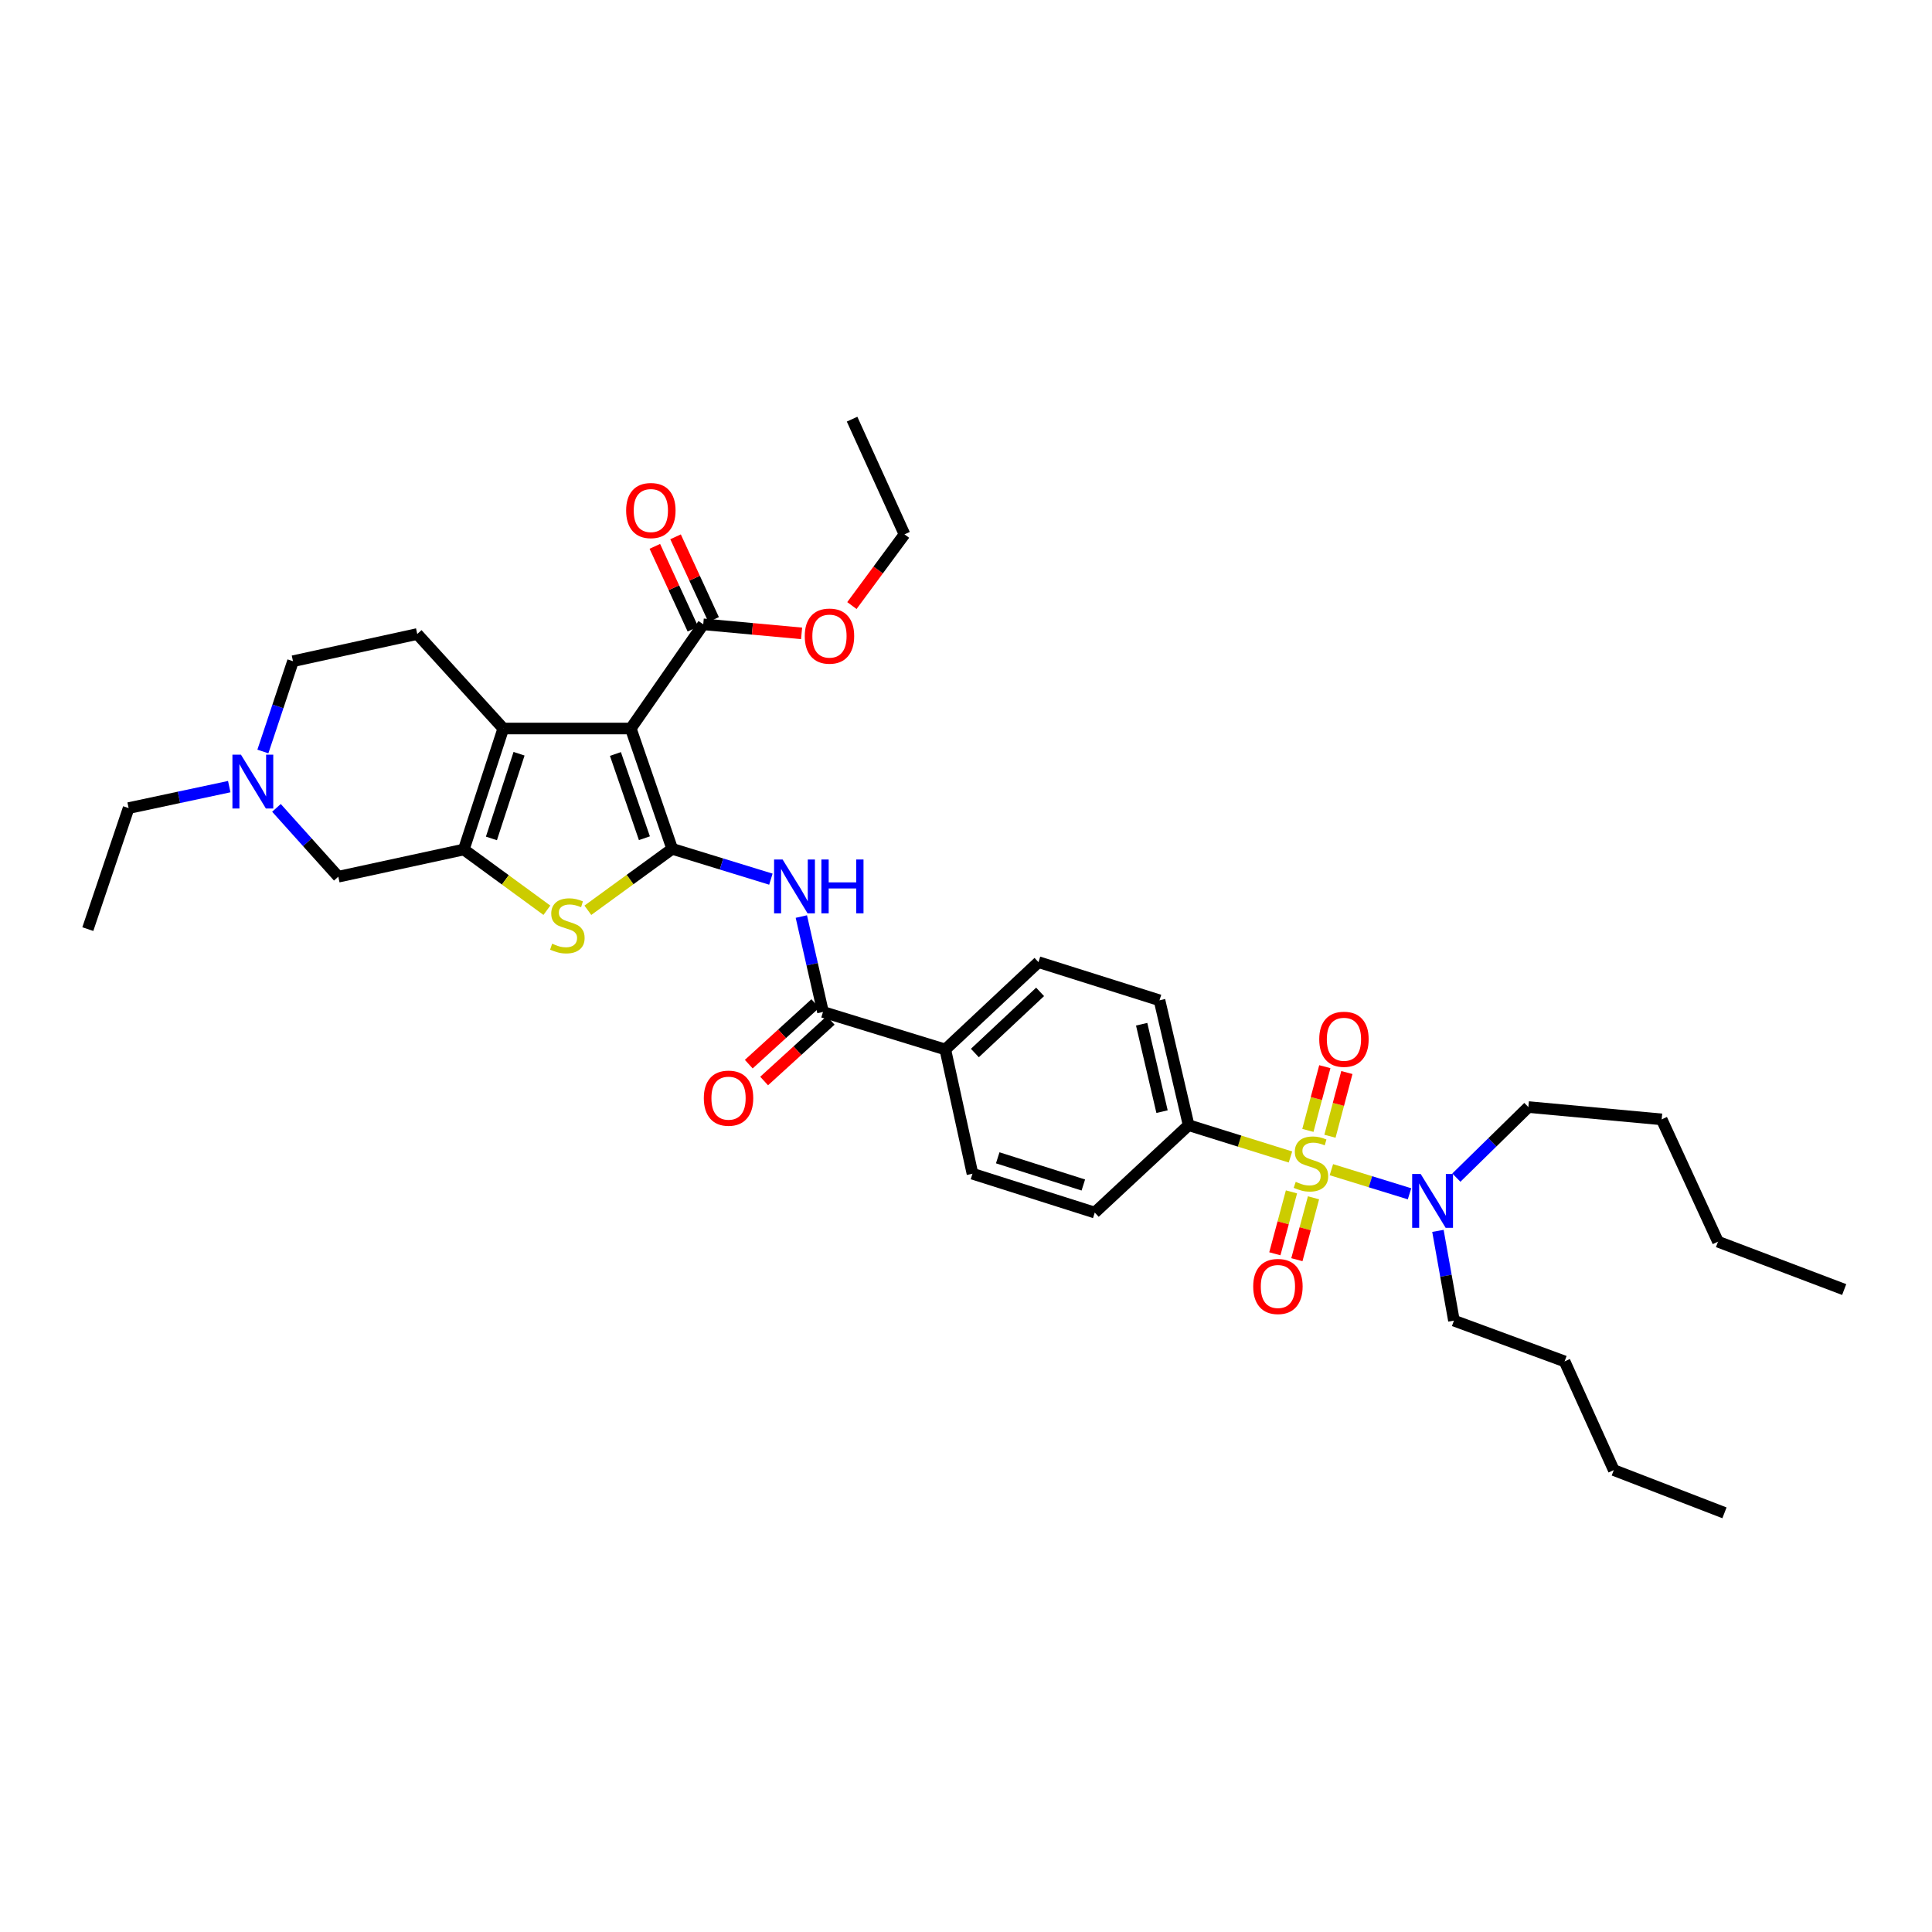 <?xml version='1.0' encoding='iso-8859-1'?>
<svg version='1.1' baseProfile='full'
              xmlns='http://www.w3.org/2000/svg'
                      xmlns:rdkit='http://www.rdkit.org/xml'
                      xmlns:xlink='http://www.w3.org/1999/xlink'
                  xml:space='preserve'
width='1000px' height='1000px' viewBox='0 0 1000 1000'>
<!-- END OF HEADER -->
<rect style='opacity:1.0;fill:#FFFFFF;stroke:none' width='1000' height='1000' x='0' y='0'> </rect>
<path class='bond-0' d='M 347.925,439.362 L 326.494,377.077' style='fill:none;fill-rule:evenodd;stroke:#000000;stroke-width:6px;stroke-linecap:butt;stroke-linejoin:miter;stroke-opacity:1' />
<path class='bond-0' d='M 333.545,433.86 L 318.544,390.261' style='fill:none;fill-rule:evenodd;stroke:#000000;stroke-width:6px;stroke-linecap:butt;stroke-linejoin:miter;stroke-opacity:1' />
<path class='bond-4' d='M 347.925,439.362 L 326.1,455.261' style='fill:none;fill-rule:evenodd;stroke:#000000;stroke-width:6px;stroke-linecap:butt;stroke-linejoin:miter;stroke-opacity:1' />
<path class='bond-4' d='M 326.1,455.261 L 304.275,471.16' style='fill:none;fill-rule:evenodd;stroke:#CCCC00;stroke-width:6px;stroke-linecap:butt;stroke-linejoin:miter;stroke-opacity:1' />
<path class='bond-5' d='M 347.925,439.362 L 373.467,447.206' style='fill:none;fill-rule:evenodd;stroke:#000000;stroke-width:6px;stroke-linecap:butt;stroke-linejoin:miter;stroke-opacity:1' />
<path class='bond-5' d='M 373.467,447.206 L 399.01,455.051' style='fill:none;fill-rule:evenodd;stroke:#0000FF;stroke-width:6px;stroke-linecap:butt;stroke-linejoin:miter;stroke-opacity:1' />
<path class='bond-2' d='M 326.494,377.077 L 260.497,377.077' style='fill:none;fill-rule:evenodd;stroke:#000000;stroke-width:6px;stroke-linecap:butt;stroke-linejoin:miter;stroke-opacity:1' />
<path class='bond-7' d='M 326.494,377.077 L 364.003,323.142' style='fill:none;fill-rule:evenodd;stroke:#000000;stroke-width:6px;stroke-linecap:butt;stroke-linejoin:miter;stroke-opacity:1' />
<path class='bond-1' d='M 667.945,598.855 L 641.587,590.626' style='fill:none;fill-rule:evenodd;stroke:#CCCC00;stroke-width:6px;stroke-linecap:butt;stroke-linejoin:miter;stroke-opacity:1' />
<path class='bond-1' d='M 641.587,590.626 L 615.229,582.397' style='fill:none;fill-rule:evenodd;stroke:#000000;stroke-width:6px;stroke-linecap:butt;stroke-linejoin:miter;stroke-opacity:1' />
<path class='bond-9' d='M 689.119,605.427 L 709.342,611.667' style='fill:none;fill-rule:evenodd;stroke:#CCCC00;stroke-width:6px;stroke-linecap:butt;stroke-linejoin:miter;stroke-opacity:1' />
<path class='bond-9' d='M 709.342,611.667 L 729.566,617.908' style='fill:none;fill-rule:evenodd;stroke:#0000FF;stroke-width:6px;stroke-linecap:butt;stroke-linejoin:miter;stroke-opacity:1' />
<path class='bond-13' d='M 688.376,588.12 L 692.757,571.632' style='fill:none;fill-rule:evenodd;stroke:#CCCC00;stroke-width:6px;stroke-linecap:butt;stroke-linejoin:miter;stroke-opacity:1' />
<path class='bond-13' d='M 692.757,571.632 L 697.137,555.144' style='fill:none;fill-rule:evenodd;stroke:#FF0000;stroke-width:6px;stroke-linecap:butt;stroke-linejoin:miter;stroke-opacity:1' />
<path class='bond-13' d='M 676.964,585.088 L 681.345,568.6' style='fill:none;fill-rule:evenodd;stroke:#CCCC00;stroke-width:6px;stroke-linecap:butt;stroke-linejoin:miter;stroke-opacity:1' />
<path class='bond-13' d='M 681.345,568.6 L 685.726,552.112' style='fill:none;fill-rule:evenodd;stroke:#FF0000;stroke-width:6px;stroke-linecap:butt;stroke-linejoin:miter;stroke-opacity:1' />
<path class='bond-14' d='M 668.461,616.919 L 664.161,632.935' style='fill:none;fill-rule:evenodd;stroke:#CCCC00;stroke-width:6px;stroke-linecap:butt;stroke-linejoin:miter;stroke-opacity:1' />
<path class='bond-14' d='M 664.161,632.935 L 659.86,648.951' style='fill:none;fill-rule:evenodd;stroke:#FF0000;stroke-width:6px;stroke-linecap:butt;stroke-linejoin:miter;stroke-opacity:1' />
<path class='bond-14' d='M 679.865,619.981 L 675.564,635.997' style='fill:none;fill-rule:evenodd;stroke:#CCCC00;stroke-width:6px;stroke-linecap:butt;stroke-linejoin:miter;stroke-opacity:1' />
<path class='bond-14' d='M 675.564,635.997 L 671.263,652.013' style='fill:none;fill-rule:evenodd;stroke:#FF0000;stroke-width:6px;stroke-linecap:butt;stroke-linejoin:miter;stroke-opacity:1' />
<path class='bond-12' d='M 260.497,377.077 L 215.969,328.167' style='fill:none;fill-rule:evenodd;stroke:#000000;stroke-width:6px;stroke-linecap:butt;stroke-linejoin:miter;stroke-opacity:1' />
<path class='bond-36' d='M 260.497,377.077 L 240.07,439.703' style='fill:none;fill-rule:evenodd;stroke:#000000;stroke-width:6px;stroke-linecap:butt;stroke-linejoin:miter;stroke-opacity:1' />
<path class='bond-36' d='M 268.658,390.132 L 254.359,433.97' style='fill:none;fill-rule:evenodd;stroke:#000000;stroke-width:6px;stroke-linecap:butt;stroke-linejoin:miter;stroke-opacity:1' />
<path class='bond-3' d='M 240.07,439.703 L 261.569,455.423' style='fill:none;fill-rule:evenodd;stroke:#000000;stroke-width:6px;stroke-linecap:butt;stroke-linejoin:miter;stroke-opacity:1' />
<path class='bond-3' d='M 261.569,455.423 L 283.069,471.144' style='fill:none;fill-rule:evenodd;stroke:#CCCC00;stroke-width:6px;stroke-linecap:butt;stroke-linejoin:miter;stroke-opacity:1' />
<path class='bond-11' d='M 240.07,439.703 L 175.102,453.78' style='fill:none;fill-rule:evenodd;stroke:#000000;stroke-width:6px;stroke-linecap:butt;stroke-linejoin:miter;stroke-opacity:1' />
<path class='bond-6' d='M 414.774,474.403 L 420.377,499.091' style='fill:none;fill-rule:evenodd;stroke:#0000FF;stroke-width:6px;stroke-linecap:butt;stroke-linejoin:miter;stroke-opacity:1' />
<path class='bond-6' d='M 420.377,499.091 L 425.98,523.779' style='fill:none;fill-rule:evenodd;stroke:#000000;stroke-width:6px;stroke-linecap:butt;stroke-linejoin:miter;stroke-opacity:1' />
<path class='bond-15' d='M 425.98,523.779 L 489.288,543.209' style='fill:none;fill-rule:evenodd;stroke:#000000;stroke-width:6px;stroke-linecap:butt;stroke-linejoin:miter;stroke-opacity:1' />
<path class='bond-16' d='M 422.003,519.415 L 404.781,535.108' style='fill:none;fill-rule:evenodd;stroke:#000000;stroke-width:6px;stroke-linecap:butt;stroke-linejoin:miter;stroke-opacity:1' />
<path class='bond-16' d='M 404.781,535.108 L 387.559,550.801' style='fill:none;fill-rule:evenodd;stroke:#FF0000;stroke-width:6px;stroke-linecap:butt;stroke-linejoin:miter;stroke-opacity:1' />
<path class='bond-16' d='M 429.956,528.143 L 412.734,543.836' style='fill:none;fill-rule:evenodd;stroke:#000000;stroke-width:6px;stroke-linecap:butt;stroke-linejoin:miter;stroke-opacity:1' />
<path class='bond-16' d='M 412.734,543.836 L 395.511,559.528' style='fill:none;fill-rule:evenodd;stroke:#FF0000;stroke-width:6px;stroke-linecap:butt;stroke-linejoin:miter;stroke-opacity:1' />
<path class='bond-17' d='M 369.367,320.675 L 359.518,299.265' style='fill:none;fill-rule:evenodd;stroke:#000000;stroke-width:6px;stroke-linecap:butt;stroke-linejoin:miter;stroke-opacity:1' />
<path class='bond-17' d='M 359.518,299.265 L 349.669,277.855' style='fill:none;fill-rule:evenodd;stroke:#FF0000;stroke-width:6px;stroke-linecap:butt;stroke-linejoin:miter;stroke-opacity:1' />
<path class='bond-17' d='M 358.64,325.61 L 348.791,304.2' style='fill:none;fill-rule:evenodd;stroke:#000000;stroke-width:6px;stroke-linecap:butt;stroke-linejoin:miter;stroke-opacity:1' />
<path class='bond-17' d='M 348.791,304.2 L 338.942,282.79' style='fill:none;fill-rule:evenodd;stroke:#FF0000;stroke-width:6px;stroke-linecap:butt;stroke-linejoin:miter;stroke-opacity:1' />
<path class='bond-23' d='M 364.003,323.142 L 389.452,325.488' style='fill:none;fill-rule:evenodd;stroke:#000000;stroke-width:6px;stroke-linecap:butt;stroke-linejoin:miter;stroke-opacity:1' />
<path class='bond-23' d='M 389.452,325.488 L 414.9,327.834' style='fill:none;fill-rule:evenodd;stroke:#FF0000;stroke-width:6px;stroke-linecap:butt;stroke-linejoin:miter;stroke-opacity:1' />
<path class='bond-8' d='M 615.229,582.397 L 600.154,517.757' style='fill:none;fill-rule:evenodd;stroke:#000000;stroke-width:6px;stroke-linecap:butt;stroke-linejoin:miter;stroke-opacity:1' />
<path class='bond-8' d='M 601.469,575.383 L 590.917,530.135' style='fill:none;fill-rule:evenodd;stroke:#000000;stroke-width:6px;stroke-linecap:butt;stroke-linejoin:miter;stroke-opacity:1' />
<path class='bond-38' d='M 615.229,582.397 L 566.647,627.627' style='fill:none;fill-rule:evenodd;stroke:#000000;stroke-width:6px;stroke-linecap:butt;stroke-linejoin:miter;stroke-opacity:1' />
<path class='bond-25' d='M 744.27,637.098 L 748.414,660.323' style='fill:none;fill-rule:evenodd;stroke:#0000FF;stroke-width:6px;stroke-linecap:butt;stroke-linejoin:miter;stroke-opacity:1' />
<path class='bond-25' d='M 748.414,660.323 L 752.557,683.549' style='fill:none;fill-rule:evenodd;stroke:#000000;stroke-width:6px;stroke-linecap:butt;stroke-linejoin:miter;stroke-opacity:1' />
<path class='bond-26' d='M 753.807,609.535 L 772.442,591.272' style='fill:none;fill-rule:evenodd;stroke:#0000FF;stroke-width:6px;stroke-linecap:butt;stroke-linejoin:miter;stroke-opacity:1' />
<path class='bond-26' d='M 772.442,591.272 L 791.076,573.01' style='fill:none;fill-rule:evenodd;stroke:#000000;stroke-width:6px;stroke-linecap:butt;stroke-linejoin:miter;stroke-opacity:1' />
<path class='bond-10' d='M 143.092,418.152 L 159.097,435.966' style='fill:none;fill-rule:evenodd;stroke:#0000FF;stroke-width:6px;stroke-linecap:butt;stroke-linejoin:miter;stroke-opacity:1' />
<path class='bond-10' d='M 159.097,435.966 L 175.102,453.78' style='fill:none;fill-rule:evenodd;stroke:#000000;stroke-width:6px;stroke-linecap:butt;stroke-linejoin:miter;stroke-opacity:1' />
<path class='bond-24' d='M 118.658,407.154 L 92.618,412.71' style='fill:none;fill-rule:evenodd;stroke:#0000FF;stroke-width:6px;stroke-linecap:butt;stroke-linejoin:miter;stroke-opacity:1' />
<path class='bond-24' d='M 92.618,412.71 L 66.577,418.265' style='fill:none;fill-rule:evenodd;stroke:#000000;stroke-width:6px;stroke-linecap:butt;stroke-linejoin:miter;stroke-opacity:1' />
<path class='bond-37' d='M 136.064,388.974 L 143.857,365.609' style='fill:none;fill-rule:evenodd;stroke:#0000FF;stroke-width:6px;stroke-linecap:butt;stroke-linejoin:miter;stroke-opacity:1' />
<path class='bond-37' d='M 143.857,365.609 L 151.651,342.244' style='fill:none;fill-rule:evenodd;stroke:#000000;stroke-width:6px;stroke-linecap:butt;stroke-linejoin:miter;stroke-opacity:1' />
<path class='bond-22' d='M 215.969,328.167 L 151.651,342.244' style='fill:none;fill-rule:evenodd;stroke:#000000;stroke-width:6px;stroke-linecap:butt;stroke-linejoin:miter;stroke-opacity:1' />
<path class='bond-20' d='M 489.288,543.209 L 503.352,607.514' style='fill:none;fill-rule:evenodd;stroke:#000000;stroke-width:6px;stroke-linecap:butt;stroke-linejoin:miter;stroke-opacity:1' />
<path class='bond-21' d='M 489.288,543.209 L 537.515,497.999' style='fill:none;fill-rule:evenodd;stroke:#000000;stroke-width:6px;stroke-linecap:butt;stroke-linejoin:miter;stroke-opacity:1' />
<path class='bond-21' d='M 504.597,545.042 L 538.357,513.395' style='fill:none;fill-rule:evenodd;stroke:#000000;stroke-width:6px;stroke-linecap:butt;stroke-linejoin:miter;stroke-opacity:1' />
<path class='bond-18' d='M 566.647,627.627 L 503.352,607.514' style='fill:none;fill-rule:evenodd;stroke:#000000;stroke-width:6px;stroke-linecap:butt;stroke-linejoin:miter;stroke-opacity:1' />
<path class='bond-18' d='M 560.729,613.357 L 516.422,599.278' style='fill:none;fill-rule:evenodd;stroke:#000000;stroke-width:6px;stroke-linecap:butt;stroke-linejoin:miter;stroke-opacity:1' />
<path class='bond-19' d='M 600.154,517.757 L 537.515,497.999' style='fill:none;fill-rule:evenodd;stroke:#000000;stroke-width:6px;stroke-linecap:butt;stroke-linejoin:miter;stroke-opacity:1' />
<path class='bond-27' d='M 440.943,313.439 L 454.554,295.007' style='fill:none;fill-rule:evenodd;stroke:#FF0000;stroke-width:6px;stroke-linecap:butt;stroke-linejoin:miter;stroke-opacity:1' />
<path class='bond-27' d='M 454.554,295.007 L 468.165,276.575' style='fill:none;fill-rule:evenodd;stroke:#000000;stroke-width:6px;stroke-linecap:butt;stroke-linejoin:miter;stroke-opacity:1' />
<path class='bond-30' d='M 66.577,418.265 L 45.455,480.911' style='fill:none;fill-rule:evenodd;stroke:#000000;stroke-width:6px;stroke-linecap:butt;stroke-linejoin:miter;stroke-opacity:1' />
<path class='bond-29' d='M 752.557,683.549 L 809.831,704.658' style='fill:none;fill-rule:evenodd;stroke:#000000;stroke-width:6px;stroke-linecap:butt;stroke-linejoin:miter;stroke-opacity:1' />
<path class='bond-28' d='M 791.076,573.01 L 860.085,579.386' style='fill:none;fill-rule:evenodd;stroke:#000000;stroke-width:6px;stroke-linecap:butt;stroke-linejoin:miter;stroke-opacity:1' />
<path class='bond-33' d='M 468.165,276.575 L 441.034,216.959' style='fill:none;fill-rule:evenodd;stroke:#000000;stroke-width:6px;stroke-linecap:butt;stroke-linejoin:miter;stroke-opacity:1' />
<path class='bond-31' d='M 860.085,579.386 L 889.23,642.701' style='fill:none;fill-rule:evenodd;stroke:#000000;stroke-width:6px;stroke-linecap:butt;stroke-linejoin:miter;stroke-opacity:1' />
<path class='bond-32' d='M 809.831,704.658 L 835.296,760.921' style='fill:none;fill-rule:evenodd;stroke:#000000;stroke-width:6px;stroke-linecap:butt;stroke-linejoin:miter;stroke-opacity:1' />
<path class='bond-34' d='M 889.23,642.701 L 954.545,667.471' style='fill:none;fill-rule:evenodd;stroke:#000000;stroke-width:6px;stroke-linecap:butt;stroke-linejoin:miter;stroke-opacity:1' />
<path class='bond-35' d='M 835.296,760.921 L 892.582,783.041' style='fill:none;fill-rule:evenodd;stroke:#000000;stroke-width:6px;stroke-linecap:butt;stroke-linejoin:miter;stroke-opacity:1' />
<path  class='atom-2' d='M 670.665 611.726
Q 670.98 611.844, 672.279 612.395
Q 673.578 612.946, 674.995 613.3
Q 676.451 613.615, 677.868 613.615
Q 680.505 613.615, 682.04 612.356
Q 683.575 611.057, 683.575 608.813
Q 683.575 607.278, 682.788 606.334
Q 682.04 605.389, 680.859 604.877
Q 679.678 604.366, 677.71 603.775
Q 675.231 603.028, 673.735 602.319
Q 672.279 601.611, 671.216 600.115
Q 670.193 598.619, 670.193 596.1
Q 670.193 592.598, 672.554 590.433
Q 674.955 588.268, 679.678 588.268
Q 682.906 588.268, 686.566 589.803
L 685.661 592.834
Q 682.315 591.456, 679.796 591.456
Q 677.081 591.456, 675.585 592.598
Q 674.089 593.7, 674.129 595.628
Q 674.129 597.124, 674.877 598.029
Q 675.664 598.934, 676.766 599.446
Q 677.907 599.958, 679.796 600.548
Q 682.315 601.335, 683.811 602.122
Q 685.307 602.91, 686.369 604.523
Q 687.471 606.098, 687.471 608.813
Q 687.471 612.67, 684.874 614.756
Q 682.315 616.803, 678.025 616.803
Q 675.546 616.803, 673.657 616.252
Q 671.807 615.74, 669.603 614.835
L 670.665 611.726
' fill='#CCCC00'/>
<path  class='atom-5' d='M 285.791 488.455
Q 286.106 488.573, 287.405 489.124
Q 288.704 489.675, 290.12 490.029
Q 291.577 490.344, 292.994 490.344
Q 295.631 490.344, 297.166 489.085
Q 298.701 487.786, 298.701 485.542
Q 298.701 484.007, 297.913 483.063
Q 297.166 482.118, 295.985 481.606
Q 294.804 481.095, 292.836 480.504
Q 290.357 479.757, 288.861 479.048
Q 287.405 478.34, 286.342 476.844
Q 285.319 475.348, 285.319 472.829
Q 285.319 469.327, 287.68 467.162
Q 290.081 464.997, 294.804 464.997
Q 298.032 464.997, 301.692 466.532
L 300.787 469.563
Q 297.441 468.185, 294.922 468.185
Q 292.206 468.185, 290.711 469.327
Q 289.215 470.429, 289.255 472.357
Q 289.255 473.853, 290.002 474.758
Q 290.79 475.663, 291.892 476.175
Q 293.033 476.687, 294.922 477.277
Q 297.441 478.064, 298.937 478.851
Q 300.432 479.639, 301.495 481.252
Q 302.597 482.827, 302.597 485.542
Q 302.597 489.399, 299.999 491.485
Q 297.441 493.532, 293.151 493.532
Q 290.671 493.532, 288.782 492.981
Q 286.932 492.469, 284.728 491.564
L 285.791 488.455
' fill='#CCCC00'/>
<path  class='atom-6' d='M 405.074 444.872
L 414.205 459.631
Q 415.11 461.088, 416.566 463.725
Q 418.023 466.362, 418.101 466.519
L 418.101 444.872
L 421.801 444.872
L 421.801 472.738
L 417.983 472.738
L 408.183 456.601
Q 407.042 454.711, 405.822 452.547
Q 404.641 450.382, 404.287 449.713
L 404.287 472.738
L 400.666 472.738
L 400.666 444.872
L 405.074 444.872
' fill='#0000FF'/>
<path  class='atom-6' d='M 425.147 444.872
L 428.925 444.872
L 428.925 456.719
L 443.173 456.719
L 443.173 444.872
L 446.951 444.872
L 446.951 472.738
L 443.173 472.738
L 443.173 459.867
L 428.925 459.867
L 428.925 472.738
L 425.147 472.738
L 425.147 444.872
' fill='#0000FF'/>
<path  class='atom-10' d='M 735.345 607.659
L 744.476 622.418
Q 745.381 623.875, 746.837 626.512
Q 748.293 629.149, 748.372 629.306
L 748.372 607.659
L 752.072 607.659
L 752.072 635.525
L 748.254 635.525
L 738.454 619.388
Q 737.312 617.498, 736.092 615.334
Q 734.912 613.169, 734.557 612.5
L 734.557 635.525
L 730.936 635.525
L 730.936 607.659
L 735.345 607.659
' fill='#0000FF'/>
<path  class='atom-11' d='M 124.71 390.616
L 133.841 405.375
Q 134.746 406.832, 136.202 409.469
Q 137.659 412.106, 137.737 412.263
L 137.737 390.616
L 141.437 390.616
L 141.437 418.482
L 137.619 418.482
L 127.819 402.345
Q 126.677 400.456, 125.457 398.291
Q 124.277 396.126, 123.922 395.457
L 123.922 418.482
L 120.301 418.482
L 120.301 390.616
L 124.71 390.616
' fill='#0000FF'/>
<path  class='atom-14' d='M 682.834 537.922
Q 682.834 531.231, 686.14 527.492
Q 689.446 523.753, 695.625 523.753
Q 701.804 523.753, 705.111 527.492
Q 708.417 531.231, 708.417 537.922
Q 708.417 544.692, 705.071 548.549
Q 701.726 552.367, 695.625 552.367
Q 689.485 552.367, 686.14 548.549
Q 682.834 544.731, 682.834 537.922
M 695.625 549.218
Q 699.876 549.218, 702.159 546.384
Q 704.481 543.511, 704.481 537.922
Q 704.481 532.451, 702.159 529.696
Q 699.876 526.902, 695.625 526.902
Q 691.374 526.902, 689.052 529.657
Q 686.769 532.412, 686.769 537.922
Q 686.769 543.55, 689.052 546.384
Q 691.374 549.218, 695.625 549.218
' fill='#FF0000'/>
<path  class='atom-15' d='M 648.657 665.877
Q 648.657 659.186, 651.963 655.447
Q 655.27 651.708, 661.449 651.708
Q 667.628 651.708, 670.934 655.447
Q 674.24 659.186, 674.24 665.877
Q 674.24 672.646, 670.895 676.503
Q 667.549 680.321, 661.449 680.321
Q 655.309 680.321, 651.963 676.503
Q 648.657 672.686, 648.657 665.877
M 661.449 677.173
Q 665.7 677.173, 667.982 674.339
Q 670.304 671.466, 670.304 665.877
Q 670.304 660.406, 667.982 657.651
Q 665.7 654.856, 661.449 654.856
Q 657.198 654.856, 654.876 657.611
Q 652.593 660.366, 652.593 665.877
Q 652.593 671.505, 654.876 674.339
Q 657.198 677.173, 661.449 677.173
' fill='#FF0000'/>
<path  class='atom-17' d='M 364.298 568.405
Q 364.298 561.714, 367.604 557.975
Q 370.91 554.236, 377.09 554.236
Q 383.269 554.236, 386.575 557.975
Q 389.881 561.714, 389.881 568.405
Q 389.881 575.175, 386.536 579.032
Q 383.19 582.85, 377.09 582.85
Q 370.95 582.85, 367.604 579.032
Q 364.298 575.214, 364.298 568.405
M 377.09 579.701
Q 381.341 579.701, 383.623 576.867
Q 385.945 573.994, 385.945 568.405
Q 385.945 562.934, 383.623 560.179
Q 381.341 557.385, 377.09 557.385
Q 372.839 557.385, 370.517 560.14
Q 368.234 562.895, 368.234 568.405
Q 368.234 574.033, 370.517 576.867
Q 372.839 579.701, 377.09 579.701
' fill='#FF0000'/>
<path  class='atom-18' d='M 324.087 264.255
Q 324.087 257.564, 327.393 253.825
Q 330.699 250.086, 336.878 250.086
Q 343.058 250.086, 346.364 253.825
Q 349.67 257.564, 349.67 264.255
Q 349.67 271.025, 346.325 274.882
Q 342.979 278.7, 336.878 278.7
Q 330.739 278.7, 327.393 274.882
Q 324.087 271.064, 324.087 264.255
M 336.878 275.551
Q 341.129 275.551, 343.412 272.717
Q 345.734 269.844, 345.734 264.255
Q 345.734 258.785, 343.412 256.029
Q 341.129 253.235, 336.878 253.235
Q 332.628 253.235, 330.306 255.99
Q 328.023 258.745, 328.023 264.255
Q 328.023 269.884, 330.306 272.717
Q 332.628 275.551, 336.878 275.551
' fill='#FF0000'/>
<path  class='atom-24' d='M 416.54 329.243
Q 416.54 322.552, 419.846 318.813
Q 423.152 315.074, 429.332 315.074
Q 435.511 315.074, 438.817 318.813
Q 442.123 322.552, 442.123 329.243
Q 442.123 336.013, 438.778 339.87
Q 435.432 343.687, 429.332 343.687
Q 423.192 343.687, 419.846 339.87
Q 416.54 336.052, 416.54 329.243
M 429.332 340.539
Q 433.582 340.539, 435.865 337.705
Q 438.187 334.832, 438.187 329.243
Q 438.187 323.772, 435.865 321.017
Q 433.582 318.222, 429.332 318.222
Q 425.081 318.222, 422.759 320.978
Q 420.476 323.733, 420.476 329.243
Q 420.476 334.871, 422.759 337.705
Q 425.081 340.539, 429.332 340.539
' fill='#FF0000'/>
</svg>
